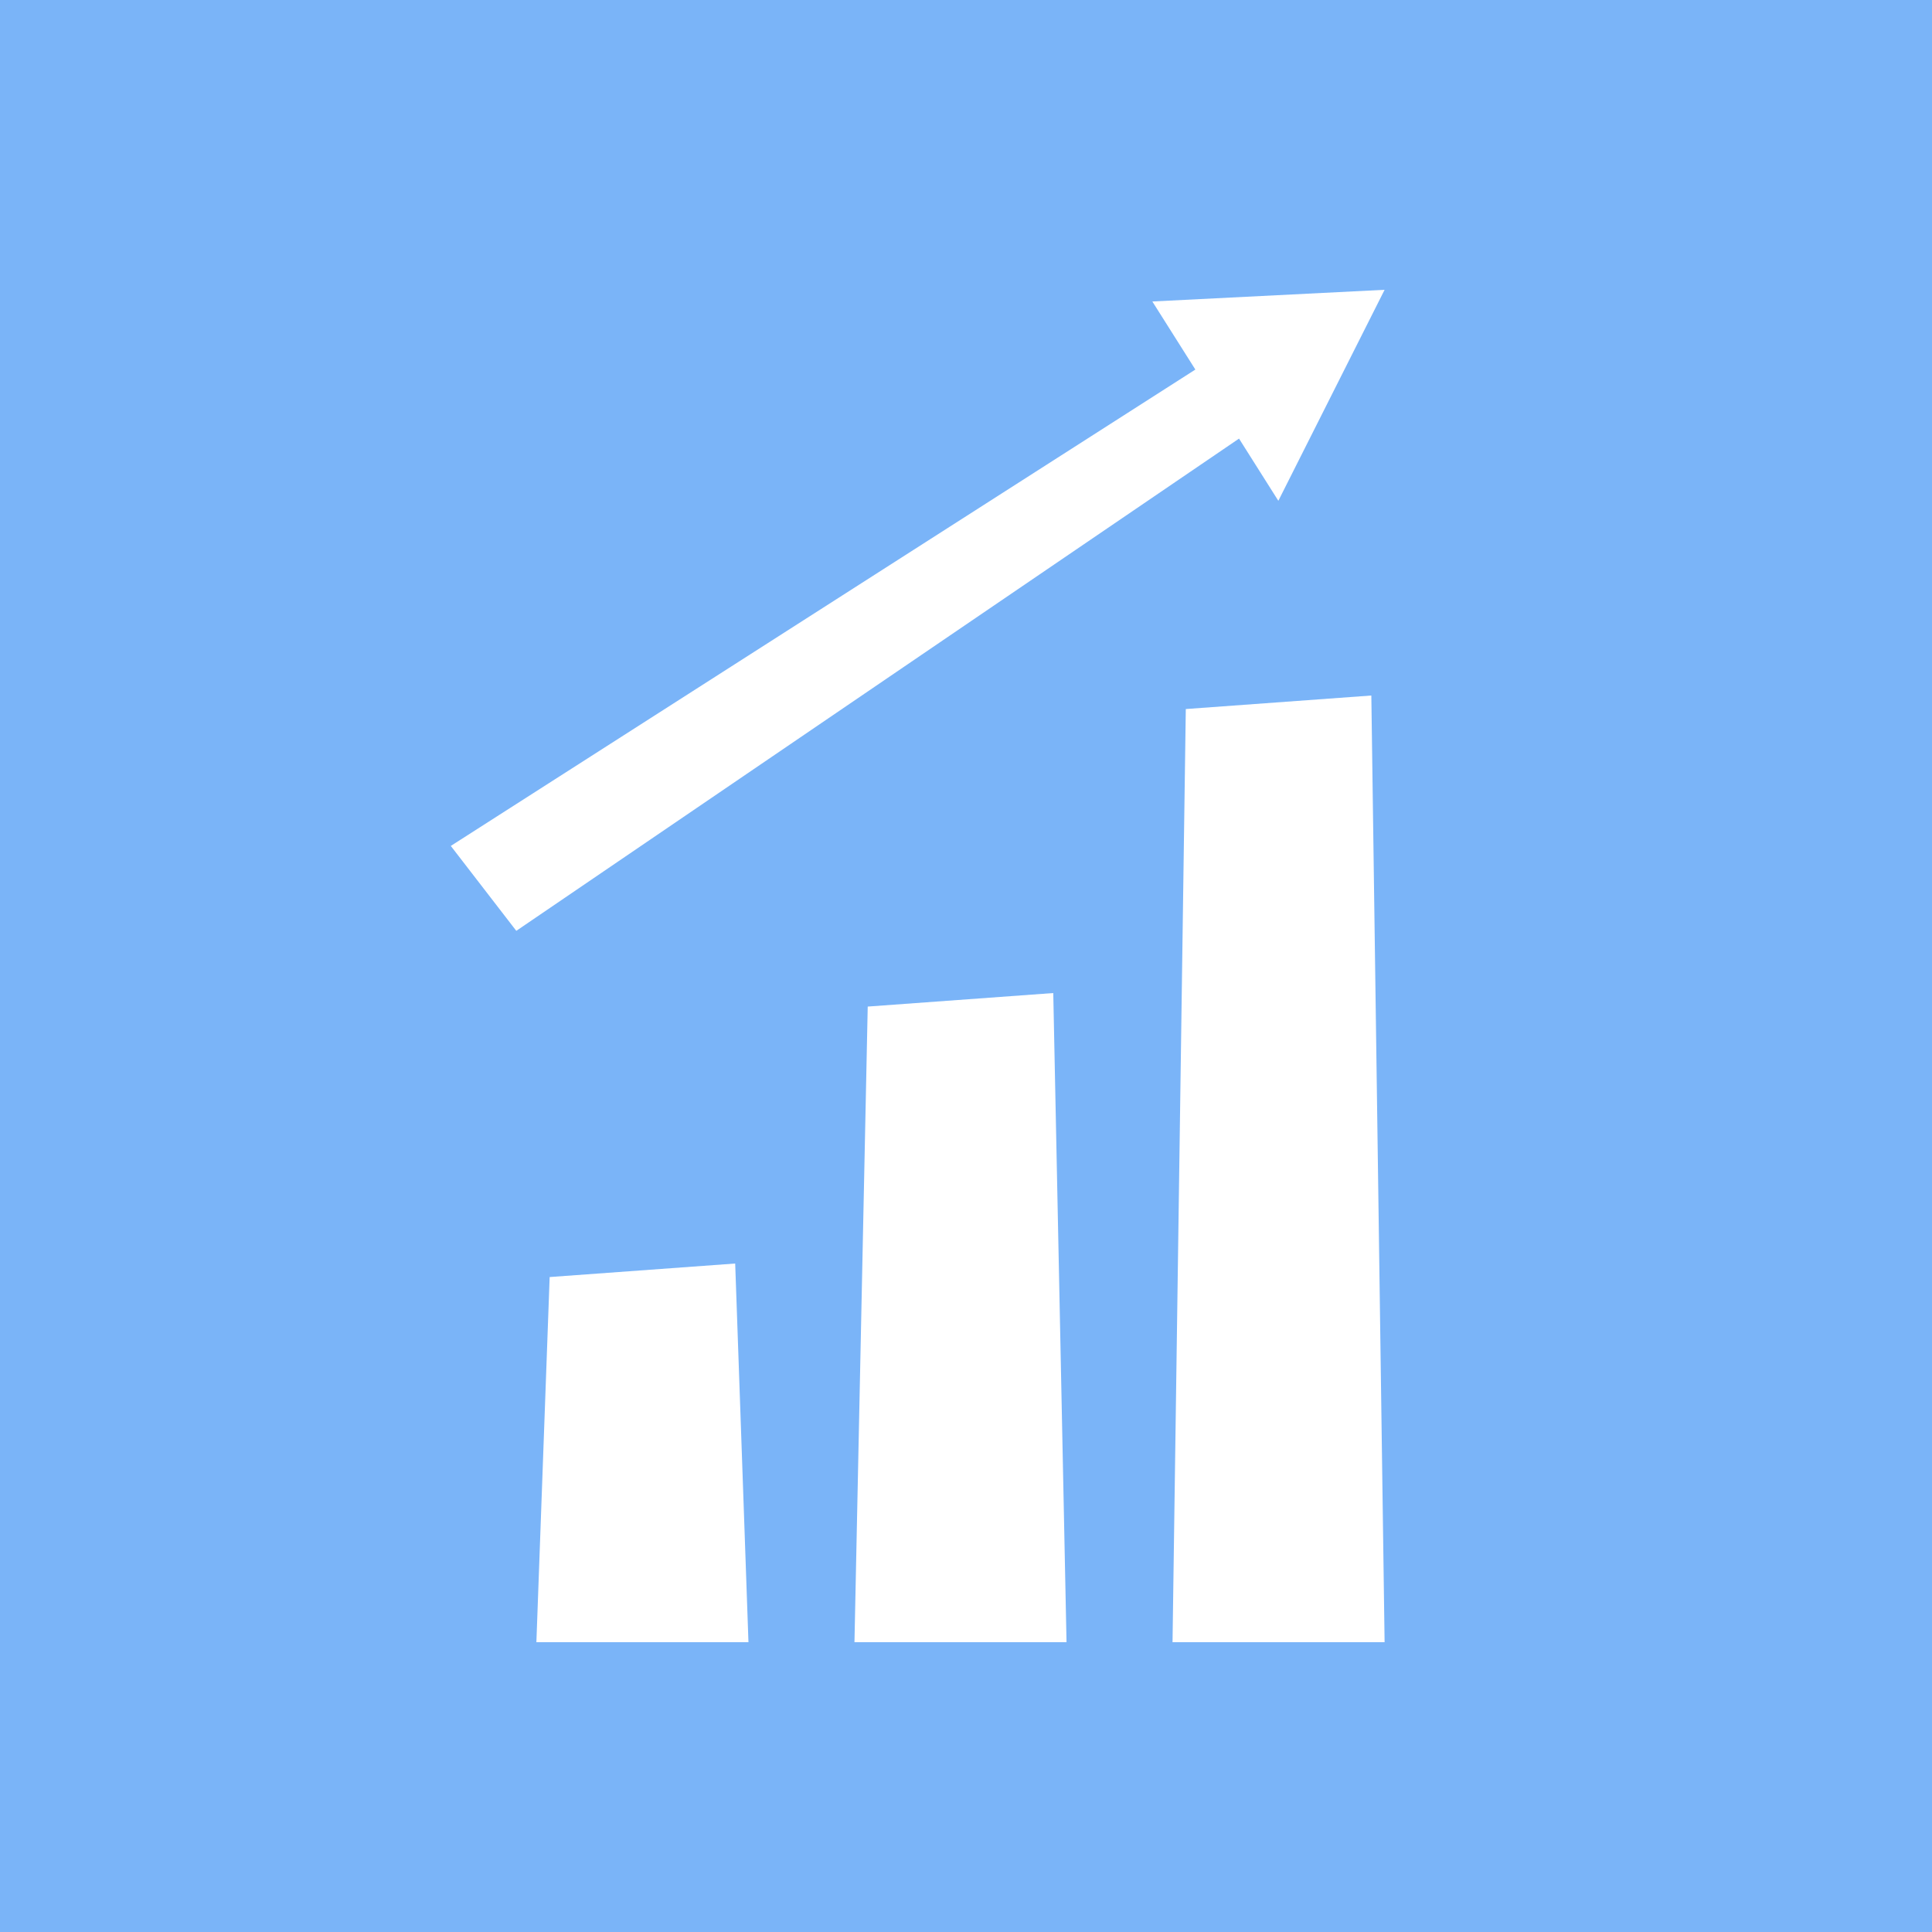 <svg width="60" height="60" viewBox="0 0 60 60" fill="none" xmlns="http://www.w3.org/2000/svg">
<path d="M0 0H60V60H0V0Z" fill="#7AB4F8"/>
<path d="M17.07 39.66L22.832 39.24L23.244 51H16.658L17.07 39.66Z" fill="white"/>
<path d="M26.948 31.26L32.71 30.84L33.122 51H26.536L26.948 31.26Z" fill="white"/>
<path d="M36.826 22.02L42.588 21.6L43 51H36.414L36.826 22.02Z" fill="white"/>
<path fill-rule="evenodd" clip-rule="evenodd" d="M43 9L35.787 9.363L37.123 11.477L14 26.271L16.034 28.908L38.479 13.621L39.7 15.553L43 9Z" fill="white"/>
</svg>
